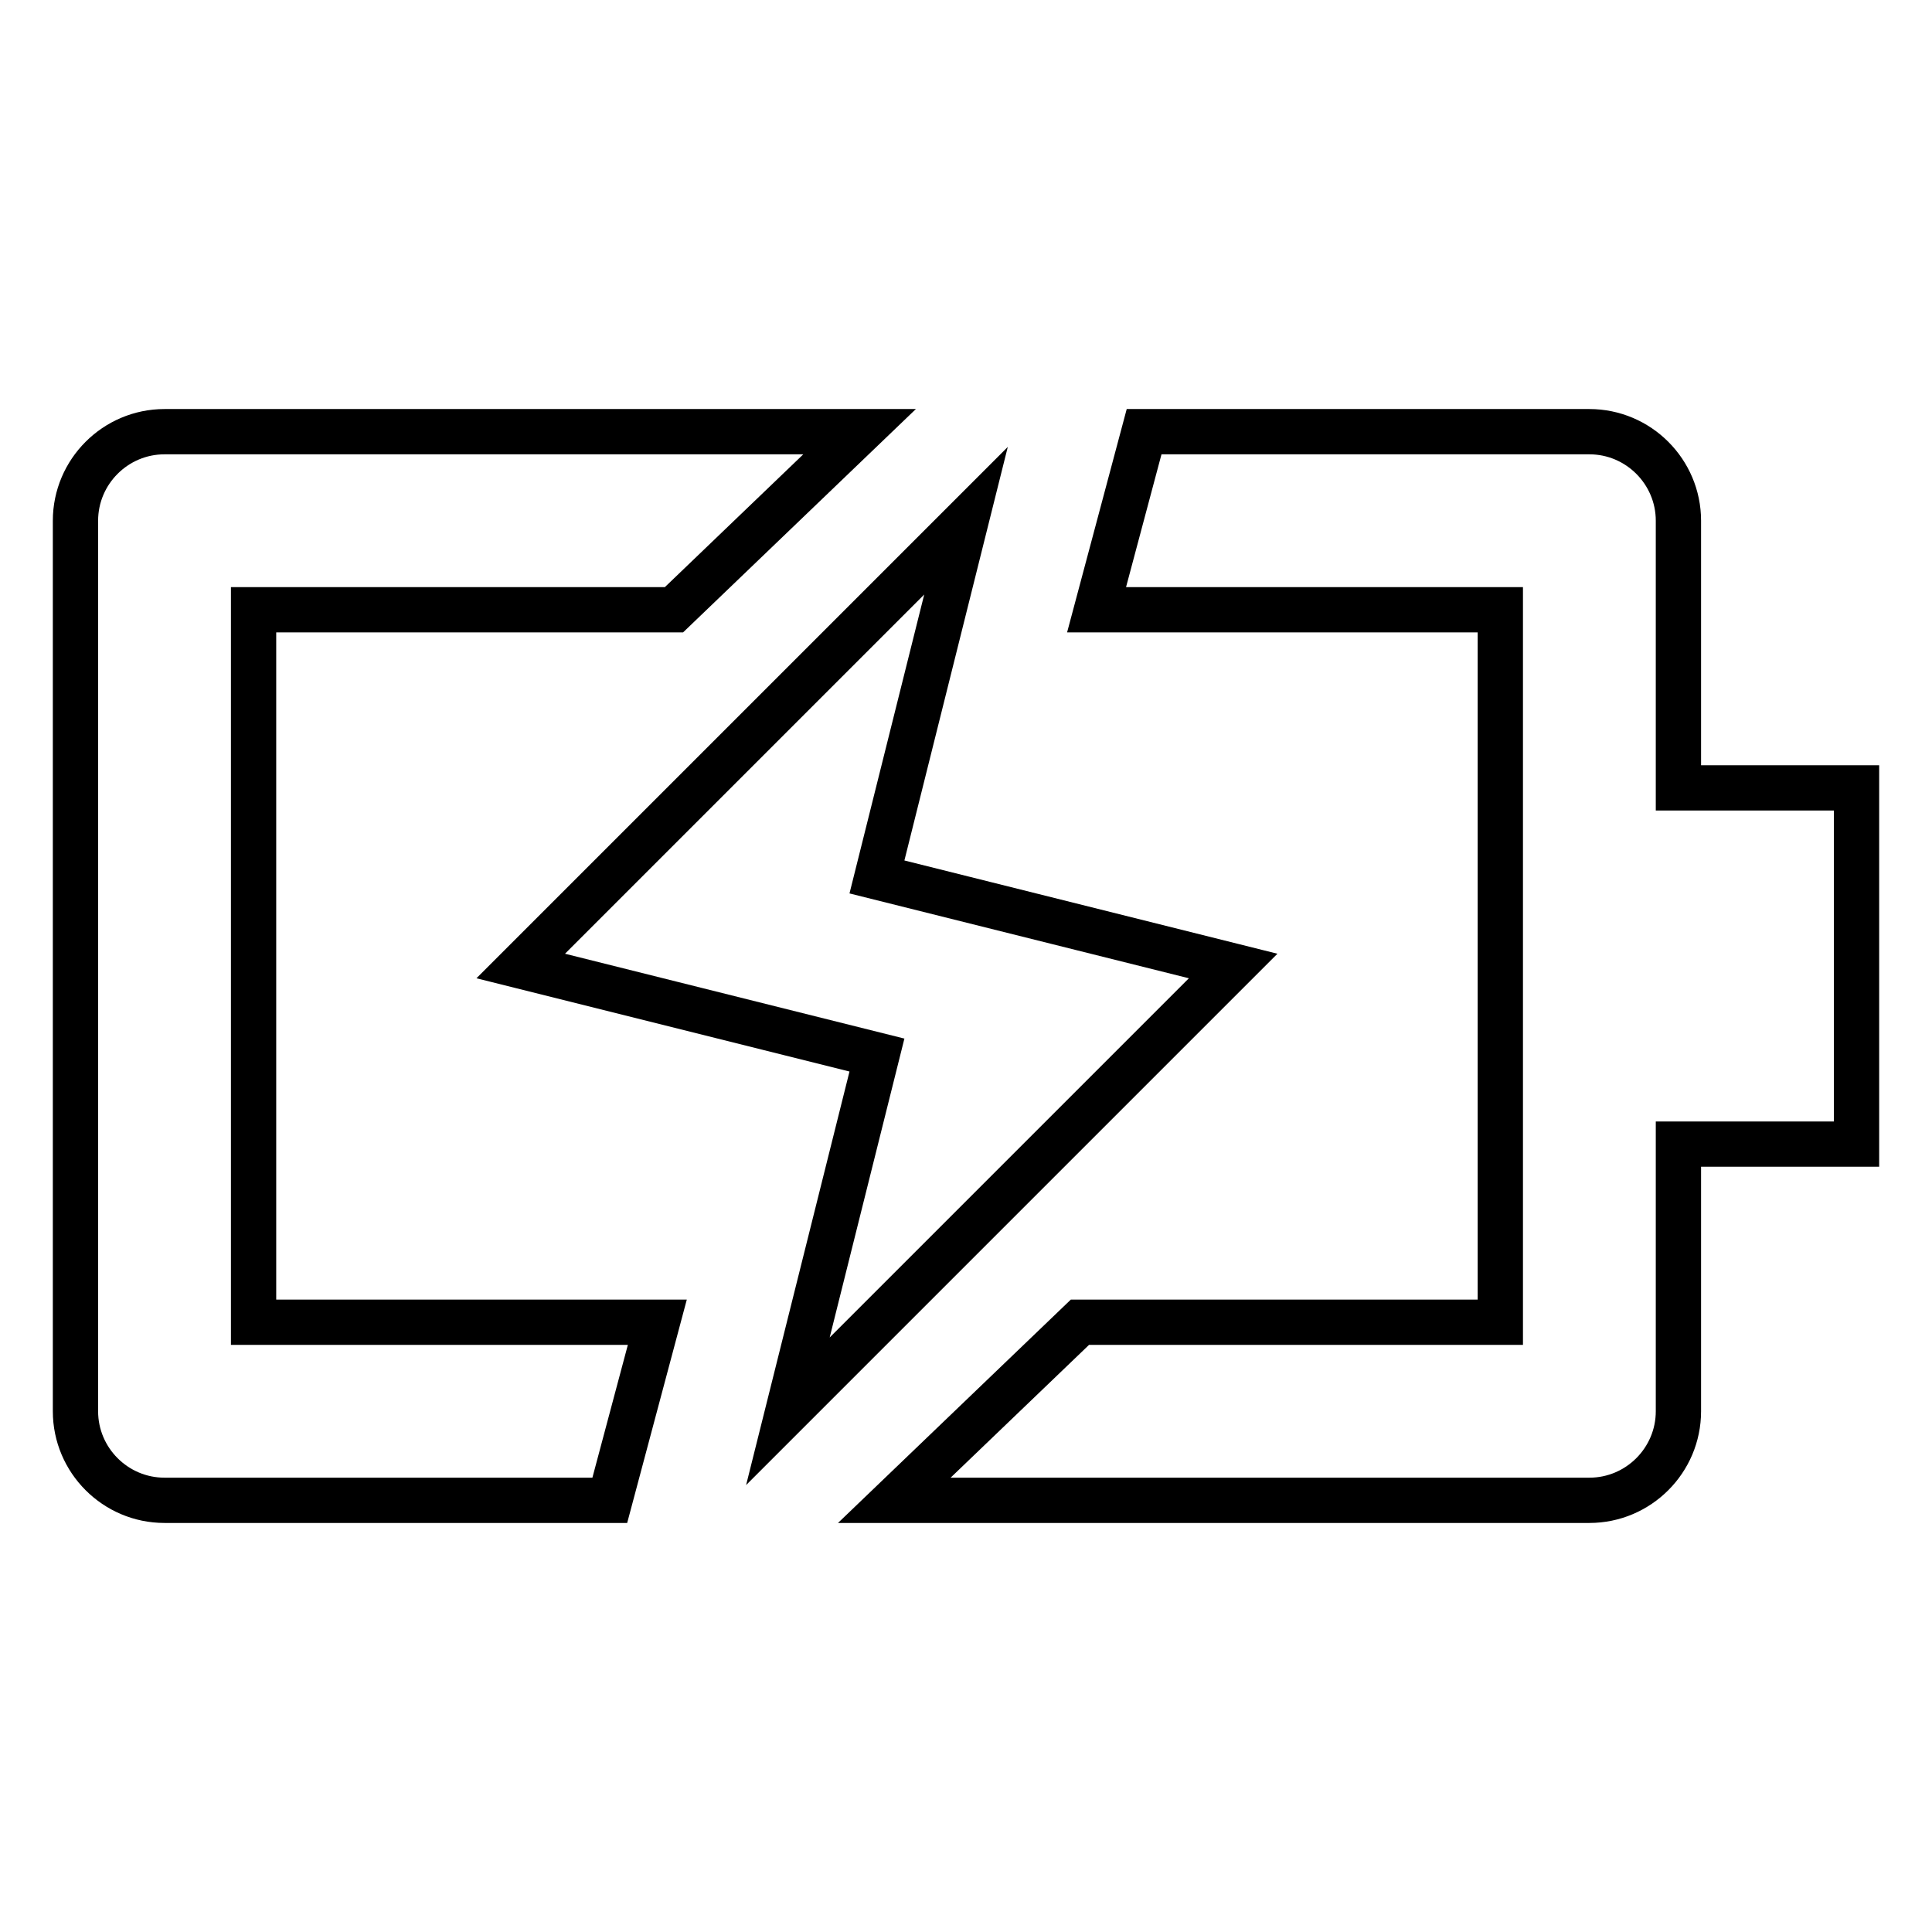 <?xml version="1.0" encoding="utf-8"?>
<!-- Svg Vector Icons : http://www.onlinewebfonts.com/icon -->
<!DOCTYPE svg PUBLIC "-//W3C//DTD SVG 1.1//EN" "http://www.w3.org/Graphics/SVG/1.1/DTD/svg11.dtd">
<svg version="1.1" xmlns="http://www.w3.org/2000/svg" xmlns:xlink="http://www.w3.org/1999/xlink" x="0px" y="0px" viewBox="0 0 256 256" enable-background="new 0 0 256 256" xml:space="preserve">
<g> <path stroke-width="6" fill-opacity="0" stroke="#000000"  d="M69,128l47.2,11.8L104.4,187l59-59l-47.2-11.8L128,69L69,128z"/> <path stroke-width="6" fill-opacity="0" stroke="#000000"  d="M21.8,198.8h59l6.3-23.6H33.6V80.8h55.7l24.6-23.6H21.8C15.3,57.2,10,62.5,10,69v118 C10,193.5,15.3,198.8,21.8,198.8L21.8,198.8z M222.4,69c0-6.5-5.3-11.8-11.8-11.8l0,0h-59l-6.3,23.6h53.5v94.4h-55.7l-24.6,23.6 h92.1c6.5,0,11.8-5.3,11.8-11.8l0,0v-35.4H246v-47.2h-23.6V69L222.4,69z"/></g>
</svg>